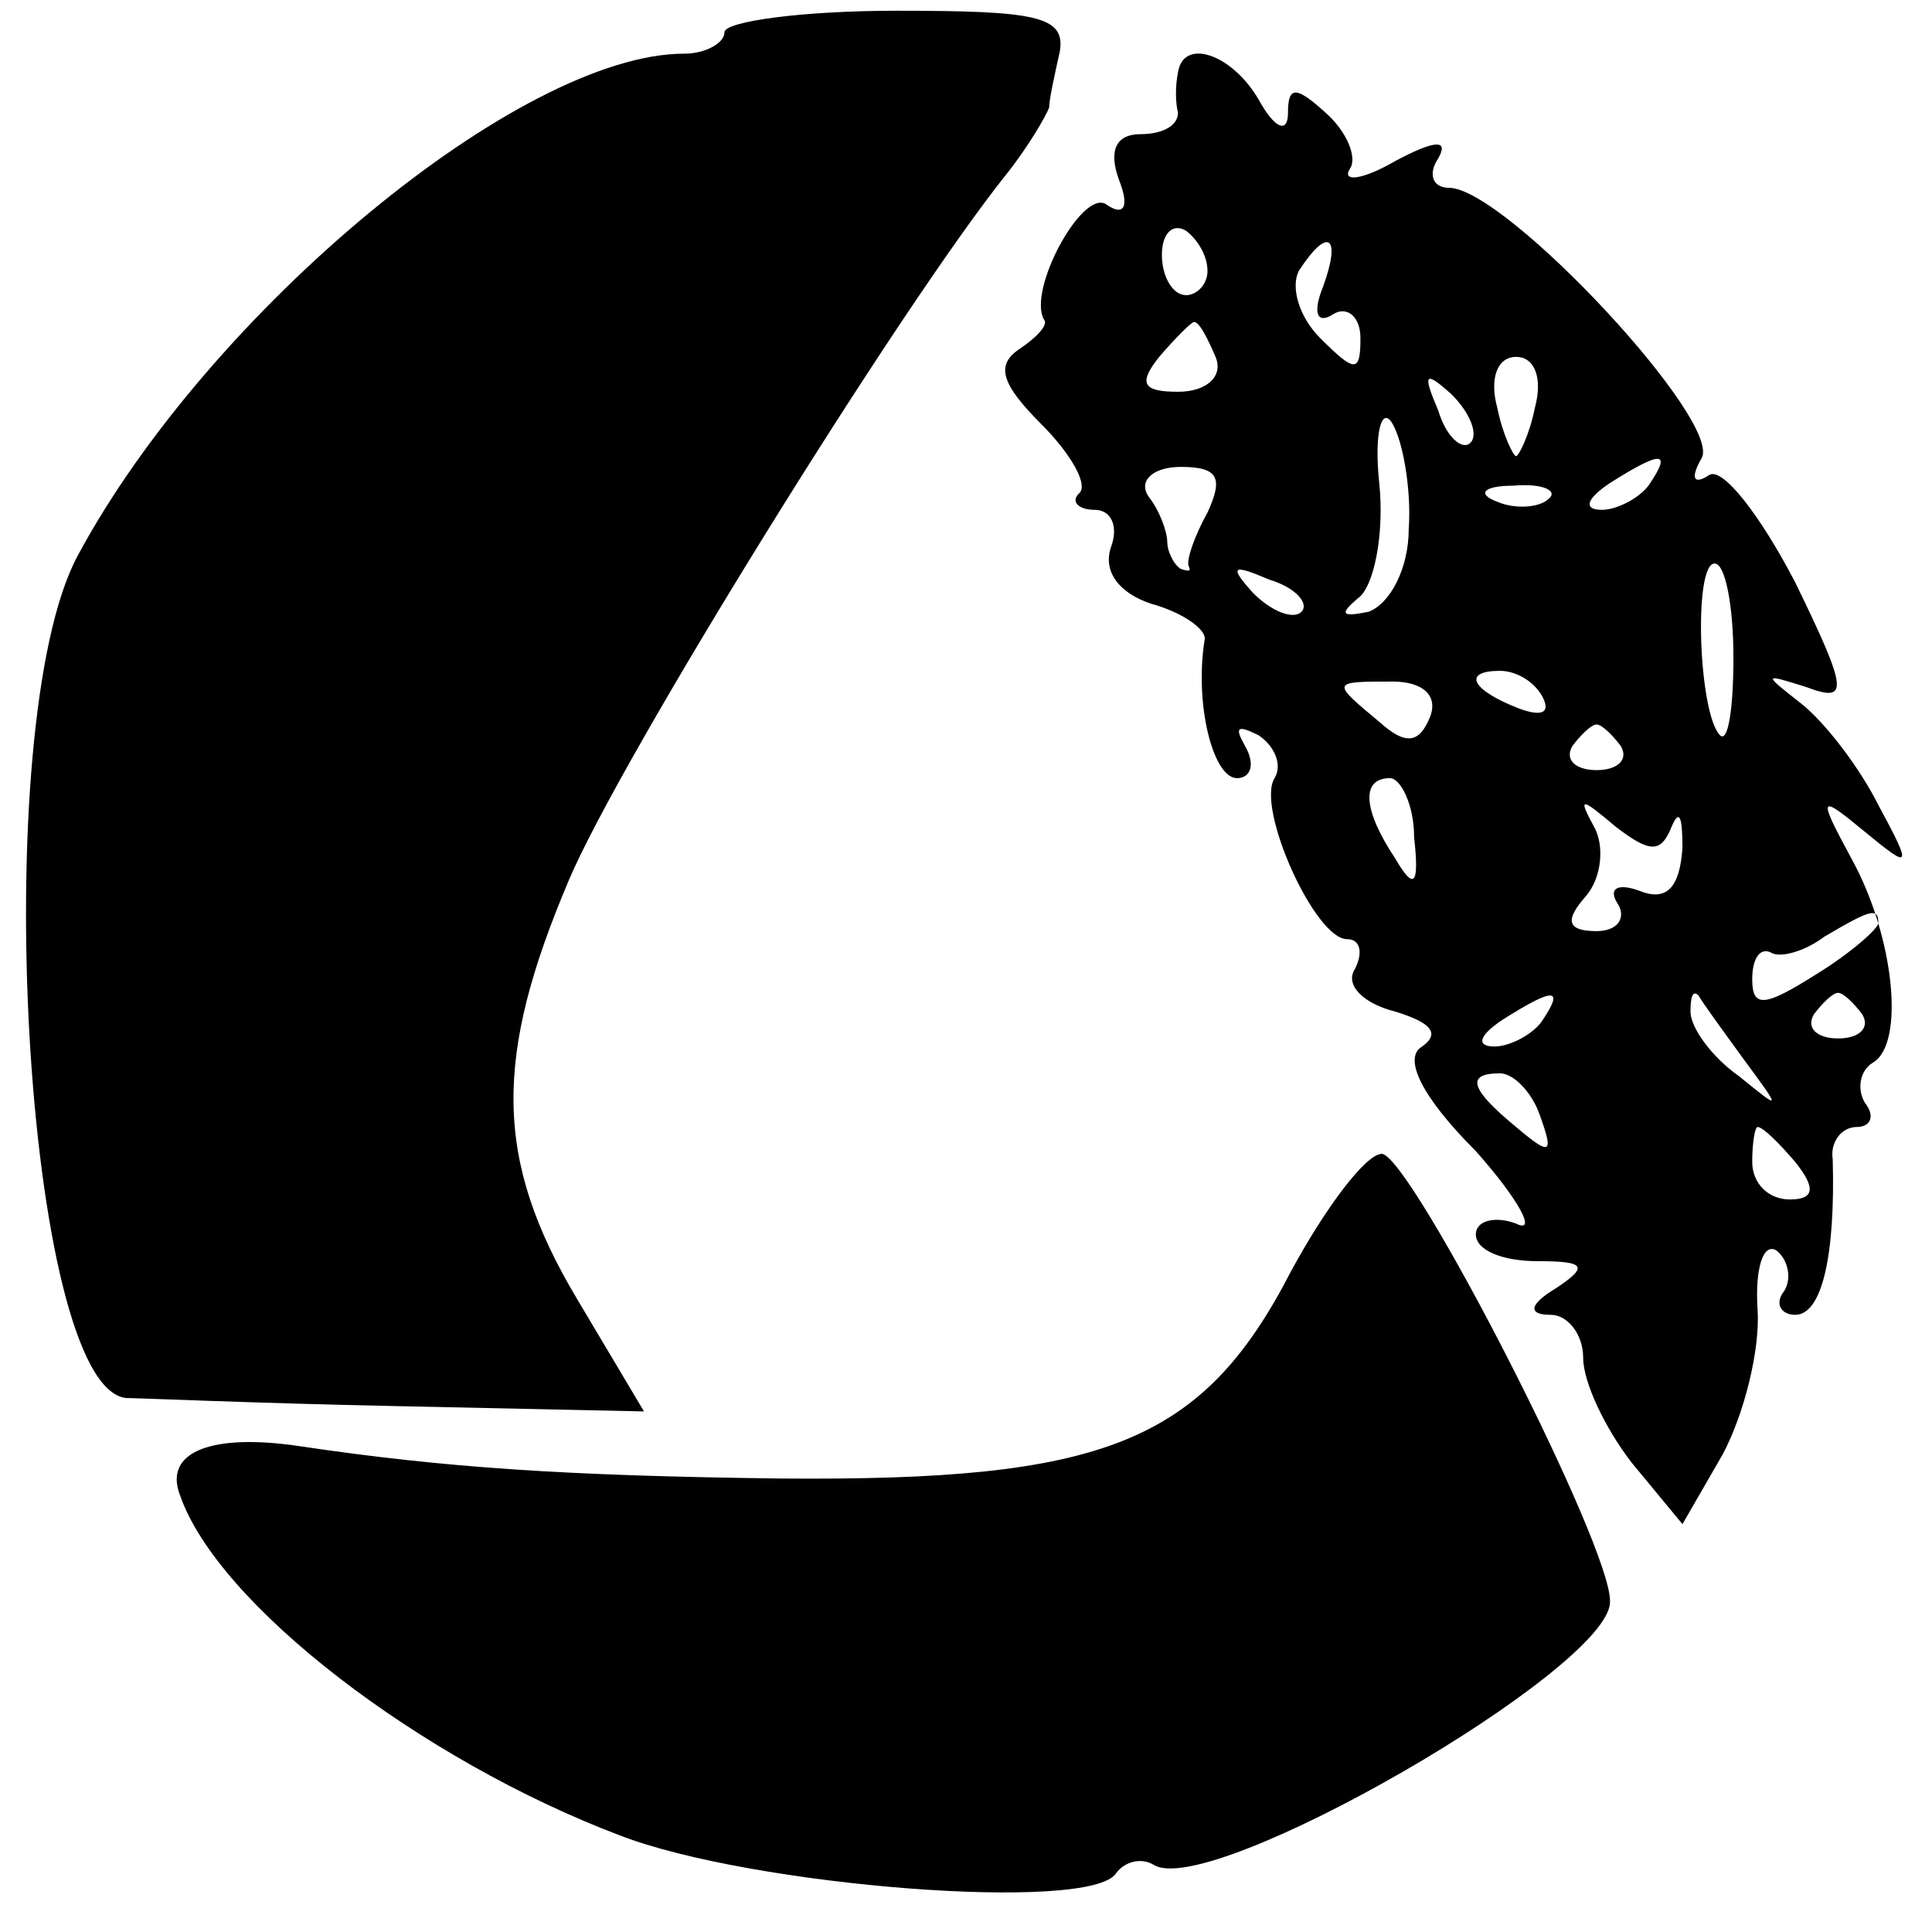 <?xml version="1.0" standalone="no"?>
<!DOCTYPE svg PUBLIC "-//W3C//DTD SVG 20010904//EN"
 "http://www.w3.org/TR/2001/REC-SVG-20010904/DTD/svg10.dtd">
<svg version="1.0" xmlns="http://www.w3.org/2000/svg"
 width="72pt" height="72pt" viewBox="0 0 72 72"
 preserveAspectRatio="xMidYMid meet">
<g transform="translate(0,72) scale(0.1,-0.1)"
fill="#000000" stroke="none">
<path d="M270 708 c0 -4 -7 -8 -15 -8 -61 0 -177 -96 -226 -187 -34 -63 -20
-310 18 -314 4 0 50 -2 100 -3 l93 -2 -25 42 c-31 52 -31 90 -3 156 19 45 123
213 163 263 8 10 15 22 16 25 0 3 2 12 4 21 2 13 -9 15 -61 15 -35 0 -64 -4
-64 -8z"/>
<path d="M439 693 c-1 -5 -1 -11 0 -15 0 -5 -6 -8 -14 -8 -9 0 -12 -6 -8 -17
4 -10 2 -14 -5 -9 -9 5 -29 -32 -23 -43 2 -2 -3 -7 -9 -11 -9 -6 -7 -13 8 -28
11 -11 18 -23 14 -26 -3 -3 0 -6 6 -6 6 0 9 -6 6 -14 -3 -9 3 -17 15 -21 11
-3 20 -9 20 -13 -4 -24 3 -52 12 -52 5 0 7 5 3 12 -4 7 -3 8 5 4 6 -4 9 -11 6
-16 -7 -11 15 -60 27 -60 5 0 6 -5 3 -11 -4 -6 3 -13 15 -16 13 -4 17 -8 10
-13 -7 -4 -1 -18 20 -39 16 -18 23 -31 15 -27 -8 3 -15 1 -15 -4 0 -6 10 -10
23 -10 18 0 19 -2 7 -10 -10 -6 -11 -10 -2 -10 6 0 12 -7 12 -16 0 -9 8 -26
18 -39 l19 -23 15 26 c8 15 14 39 13 54 -1 15 2 25 7 22 4 -3 6 -10 3 -15 -4
-5 -1 -9 4 -9 10 0 15 22 14 58 -1 6 3 12 9 12 5 0 7 4 3 9 -3 5 -2 12 3 15
12 7 8 47 -8 76 -13 24 -12 24 5 10 17 -14 18 -14 5 10 -7 14 -20 31 -29 38
-14 11 -14 11 2 6 16 -6 16 -2 -4 39 -13 25 -27 43 -32 40 -6 -4 -7 -1 -3 6 9
13 -73 101 -94 101 -6 0 -8 5 -4 11 4 7 -1 7 -16 -1 -12 -7 -20 -8 -17 -3 3 4
-1 14 -9 21 -11 10 -14 10 -14 0 0 -8 -5 -6 -11 5 -10 17 -28 23 -30 10z m11
-74 c0 -5 -4 -9 -8 -9 -5 0 -9 7 -9 15 0 8 4 12 9 9 4 -3 8 -9 8 -15z m43 -6
c-4 -10 -2 -14 4 -10 5 3 10 -1 10 -9 0 -13 -2 -13 -15 0 -8 8 -11 19 -8 25
11 17 16 13 9 -6z m-40 -26 c3 -7 -3 -13 -14 -13 -13 0 -15 3 -7 13 6 7 12 13
13 13 2 0 5 -6 8 -13z m119 -19 c-2 -10 -6 -18 -7 -18 -1 0 -5 8 -7 18 -3 11
0 19 7 19 7 0 10 -8 7 -19z m-24 -13 c-3 -3 -9 2 -12 12 -6 14 -5 15 5 6 7 -7
10 -15 7 -18z m-23 -32 c0 -15 -7 -28 -15 -31 -10 -2 -11 -1 -4 5 6 4 10 24 8
43 -2 19 1 29 5 22 4 -7 7 -25 6 -39z m-75 6 c-5 -9 -8 -18 -7 -20 1 -2 0 -2
-3 -1 -3 2 -5 7 -5 10 0 4 -3 12 -7 17 -4 6 2 11 12 11 14 0 16 -4 10 -17z
m165 11 c-3 -5 -12 -10 -18 -10 -7 0 -6 4 3 10 19 12 23 12 15 0z m-38 -6 c-3
-3 -12 -4 -19 -1 -8 3 -5 6 6 6 11 1 17 -2 13 -5z m-92 -42 c-3 -3 -11 0 -18
7 -9 10 -8 11 6 5 10 -3 15 -9 12 -12z m161 -17 c0 -19 -2 -32 -5 -29 -8 8
-10 64 -2 64 4 0 7 -16 7 -35z m-113 -22 c-4 -10 -9 -11 -19 -2 -18 15 -18 15
5 15 11 0 17 -5 14 -13z m42 7 c3 -6 -1 -7 -9 -4 -18 7 -21 14 -7 14 6 0 13
-4 16 -10z m29 -18 c3 -5 -1 -9 -9 -9 -8 0 -12 4 -9 9 3 4 7 8 9 8 2 0 6 -4 9
-8z m-77 -34 c2 -18 0 -20 -7 -8 -12 18 -13 30 -2 30 4 0 9 -10 9 -22z m96 4
c3 7 4 3 4 -8 -1 -15 -6 -20 -16 -16 -8 3 -12 1 -8 -5 3 -5 0 -10 -8 -10 -11
0 -12 4 -4 13 6 7 7 19 3 26 -6 11 -5 11 8 0 13 -10 17 -10 21 0z m77 -36 c0
-2 -10 -11 -23 -19 -19 -12 -24 -13 -24 -2 0 8 3 12 7 10 3 -2 12 0 20 6 17
10 20 11 20 5z m-125 -36 c-3 -5 -12 -10 -18 -10 -7 0 -6 4 3 10 19 12 23 12
15 0z m75 -15 c14 -19 14 -19 -2 -6 -10 7 -18 18 -18 24 0 6 1 8 3 6 1 -2 9
-13 17 -24z m44 17 c3 -5 -1 -9 -9 -9 -8 0 -12 4 -9 9 3 4 7 8 9 8 2 0 6 -4 9
-8z m-120 -38 c5 -14 4 -15 -9 -4 -17 14 -19 20 -6 20 5 0 12 -7 15 -16z m95
-17 c8 -10 7 -14 -2 -14 -8 0 -14 6 -14 14 0 7 1 13 2 13 2 0 8 -6 14 -13z"/>
<path d="M481 246 c-33 -64 -70 -78 -190 -77 -80 1 -125 4 -179 12 -33 5 -51
-2 -45 -18 14 -41 90 -99 164 -127 49 -19 176 -29 185 -14 3 4 9 6 14 3 21
-13 170 73 170 98 1 20 -74 166 -85 167 -6 0 -21 -20 -34 -44z"/>
</g>
</svg>
